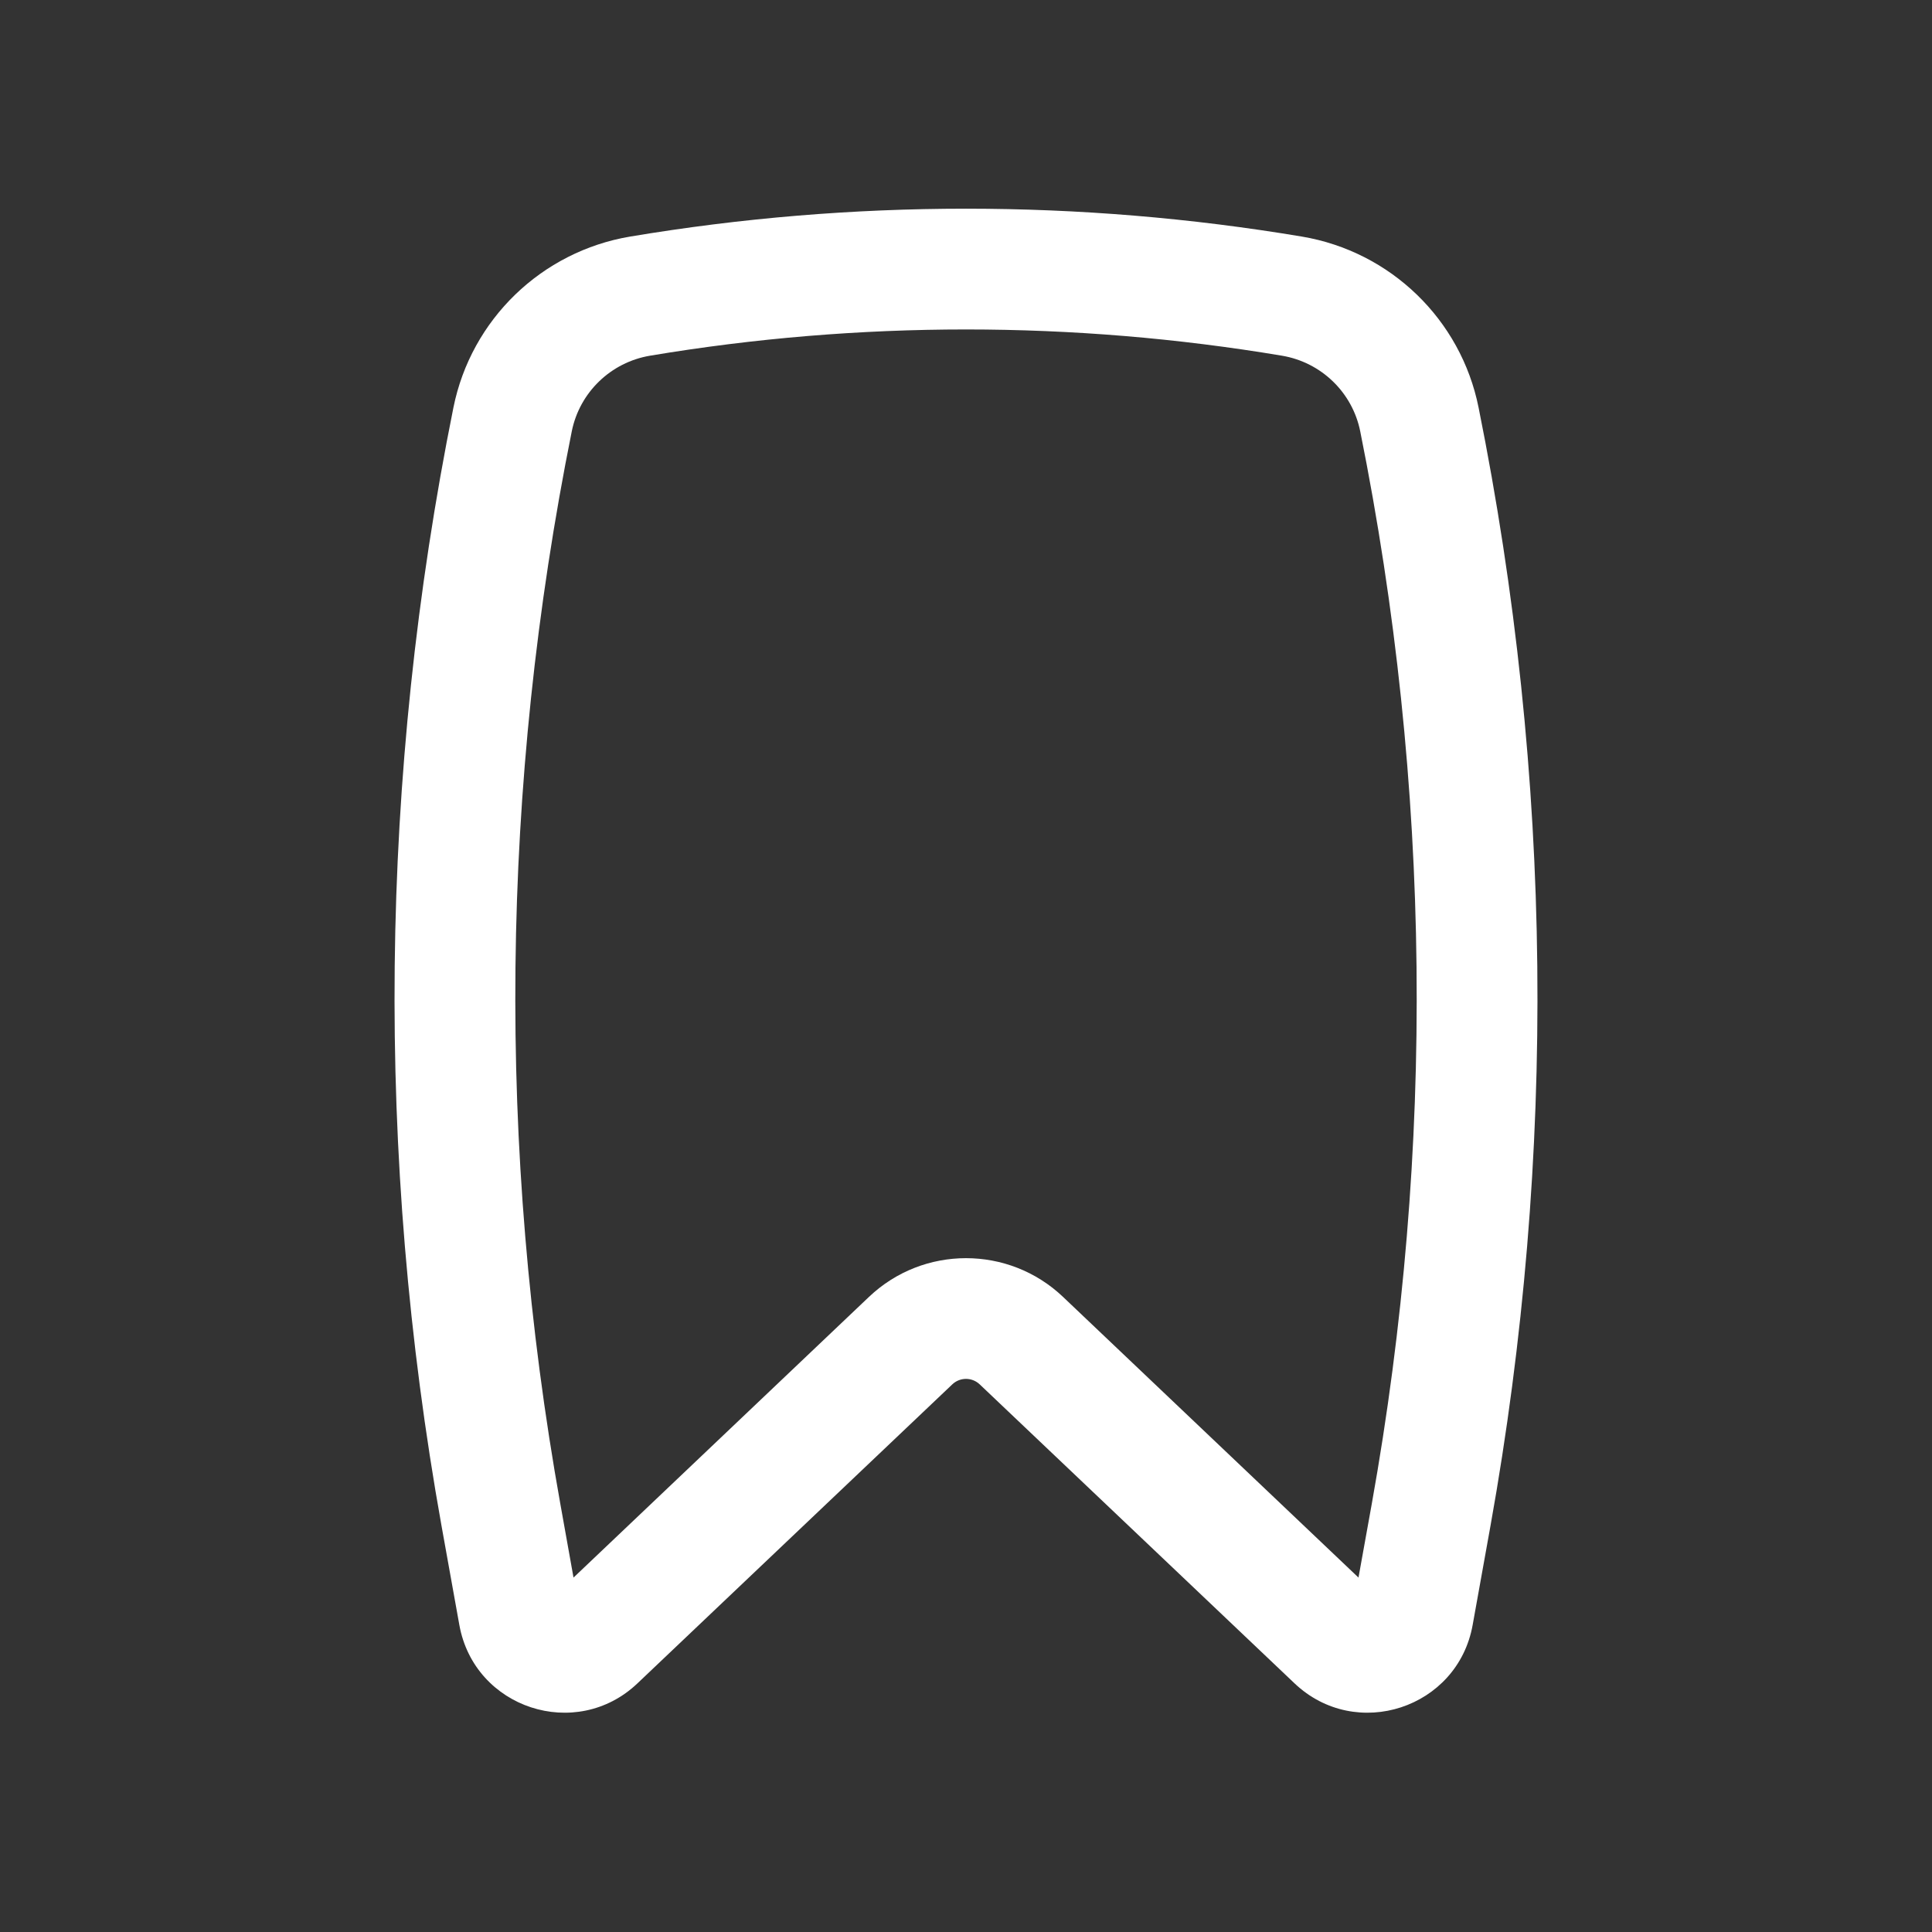 <svg width="20" height="20" viewBox="0 0 20 20" fill="none" xmlns="http://www.w3.org/2000/svg">
<rect x="0" y="0" width="20" height="20" fill="#333333" stroke="none"/>
<path fill-rule="evenodd" clip-rule="evenodd" d="M13.27 3.682C11.109 3.32 8.891 3.32 6.73 3.682C6.323 3.75 6 4.062 5.919 4.465C5.182 8.127 5.141 11.895 5.801 15.571L5.937 16.331L8.996 13.425C9.558 12.891 10.442 12.891 11.004 13.425L14.063 16.331L14.2 15.571C14.859 11.895 14.818 8.127 14.081 4.465C14 4.062 13.677 3.75 13.27 3.682ZM6.523 2.449C8.821 2.064 11.179 2.064 13.477 2.449C14.393 2.603 15.123 3.306 15.306 4.218C16.075 8.034 16.117 11.96 15.43 15.792L15.245 16.821C15.09 17.685 14.037 18.03 13.401 17.426L10.143 14.332C10.063 14.255 9.937 14.255 9.857 14.332L6.599 17.426C5.963 18.03 4.91 17.685 4.755 16.821L4.57 15.792C3.883 11.96 3.925 8.034 4.694 4.218C4.878 3.306 5.607 2.603 6.523 2.449Z" fill="white"/>
</svg>
